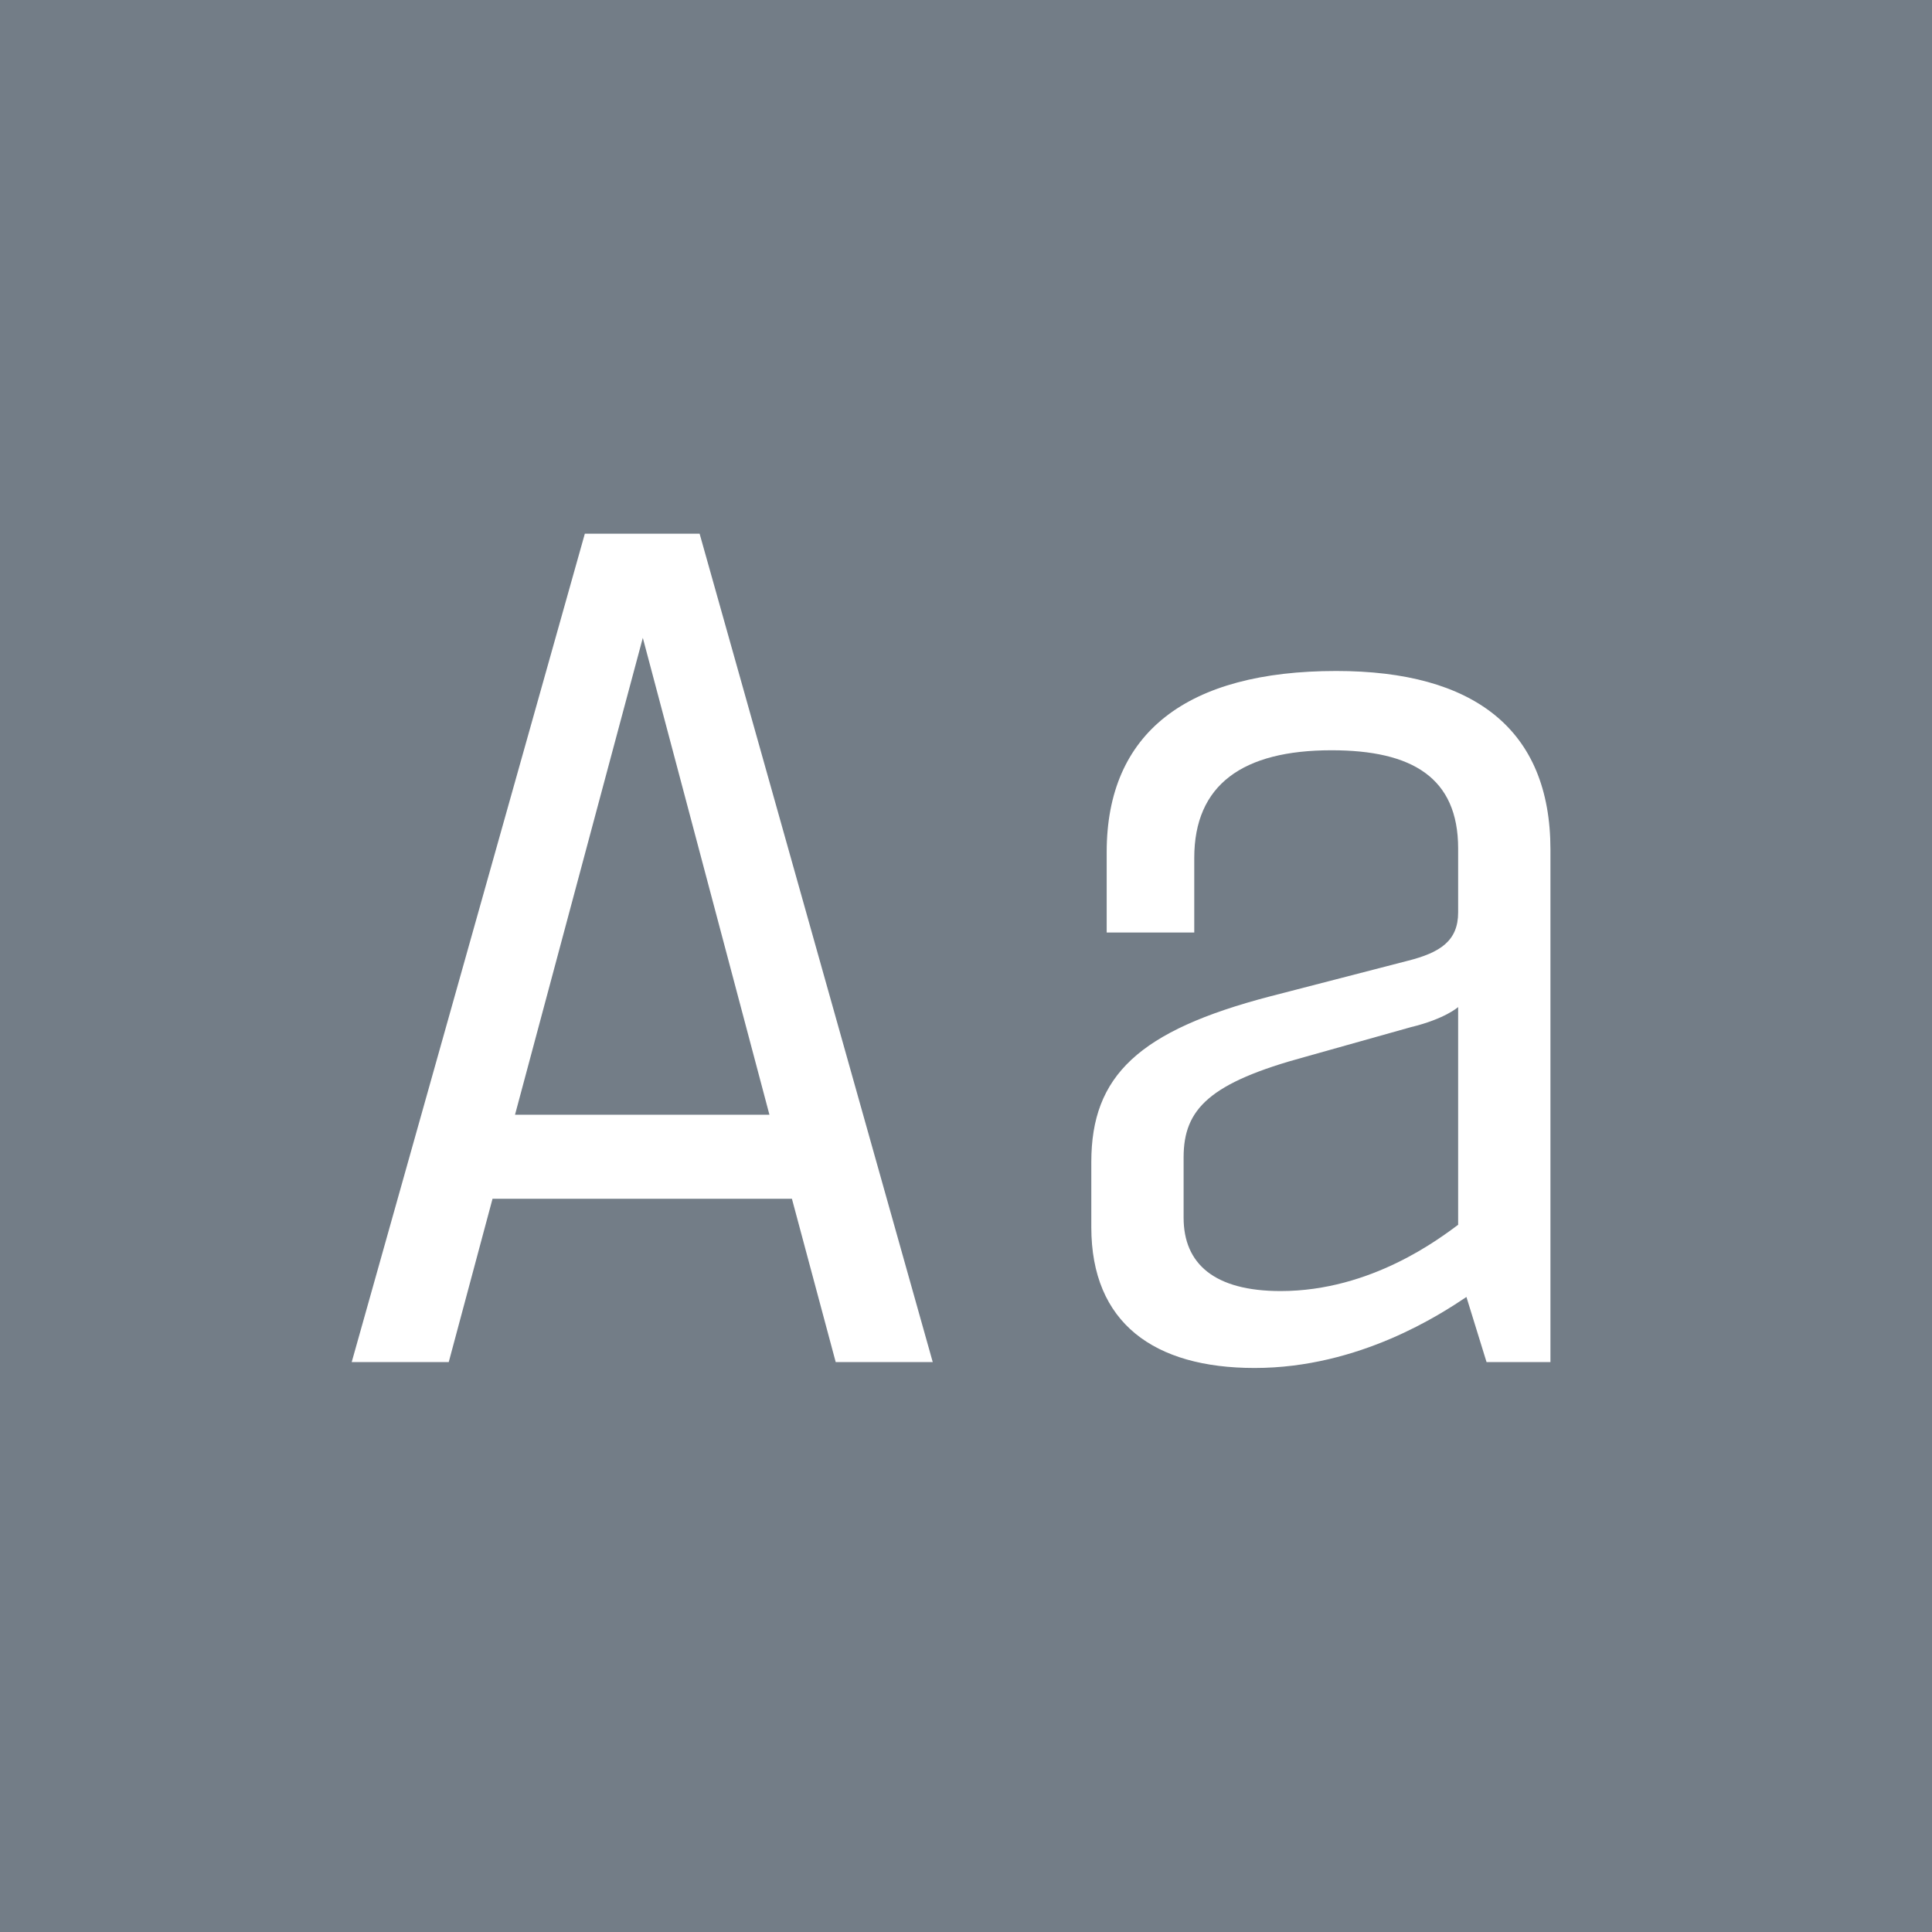 <svg viewBox="0 0 400 400" xmlns="http://www.w3.org/2000/svg" fill-rule="evenodd" clip-rule="evenodd" stroke-linejoin="round" stroke-miterlimit="1.414"><path fill="#737d87" d="M0 0h400v400H0z"/><g fill="#fff" fill-rule="nonzero"><path d="M173.023 282h20.09l-48.265-171.5h-23.765L72.818 282h20.09l9.065-33.81h61.985l9.065 33.81zm-66.395-51.205l26.46-98.735 26.215 98.735h-52.675zM259.753 283.225c21.805 0 38.71-11.27 43.855-14.7L307.773 282h13.23V175.915c0-24.99-15.925-36.995-44.345-36.995-30.87 0-47.53 12.74-47.53 37.485v16.66h18.13V177.63c0-15.19 10.045-22.295 28.42-22.295 16.66 0 26.215 5.635 26.215 20.335v13.23c0 5.88-3.675 8.33-10.535 10.045l-28.42 7.35c-27.195 7.105-36.995 16.415-36.995 34.3v13.475c0 19.845 12.985 29.155 33.81 29.155zm5.39-15.925c-13.72 0-20.09-5.635-20.09-15.19v-12.495c0-10.045 5.39-15.435 25.235-20.825l21.805-6.125c7.105-1.715 9.8-4.165 9.8-4.165v45.08c-3.675 2.695-17.885 13.72-36.75 13.72z"/></g></svg>